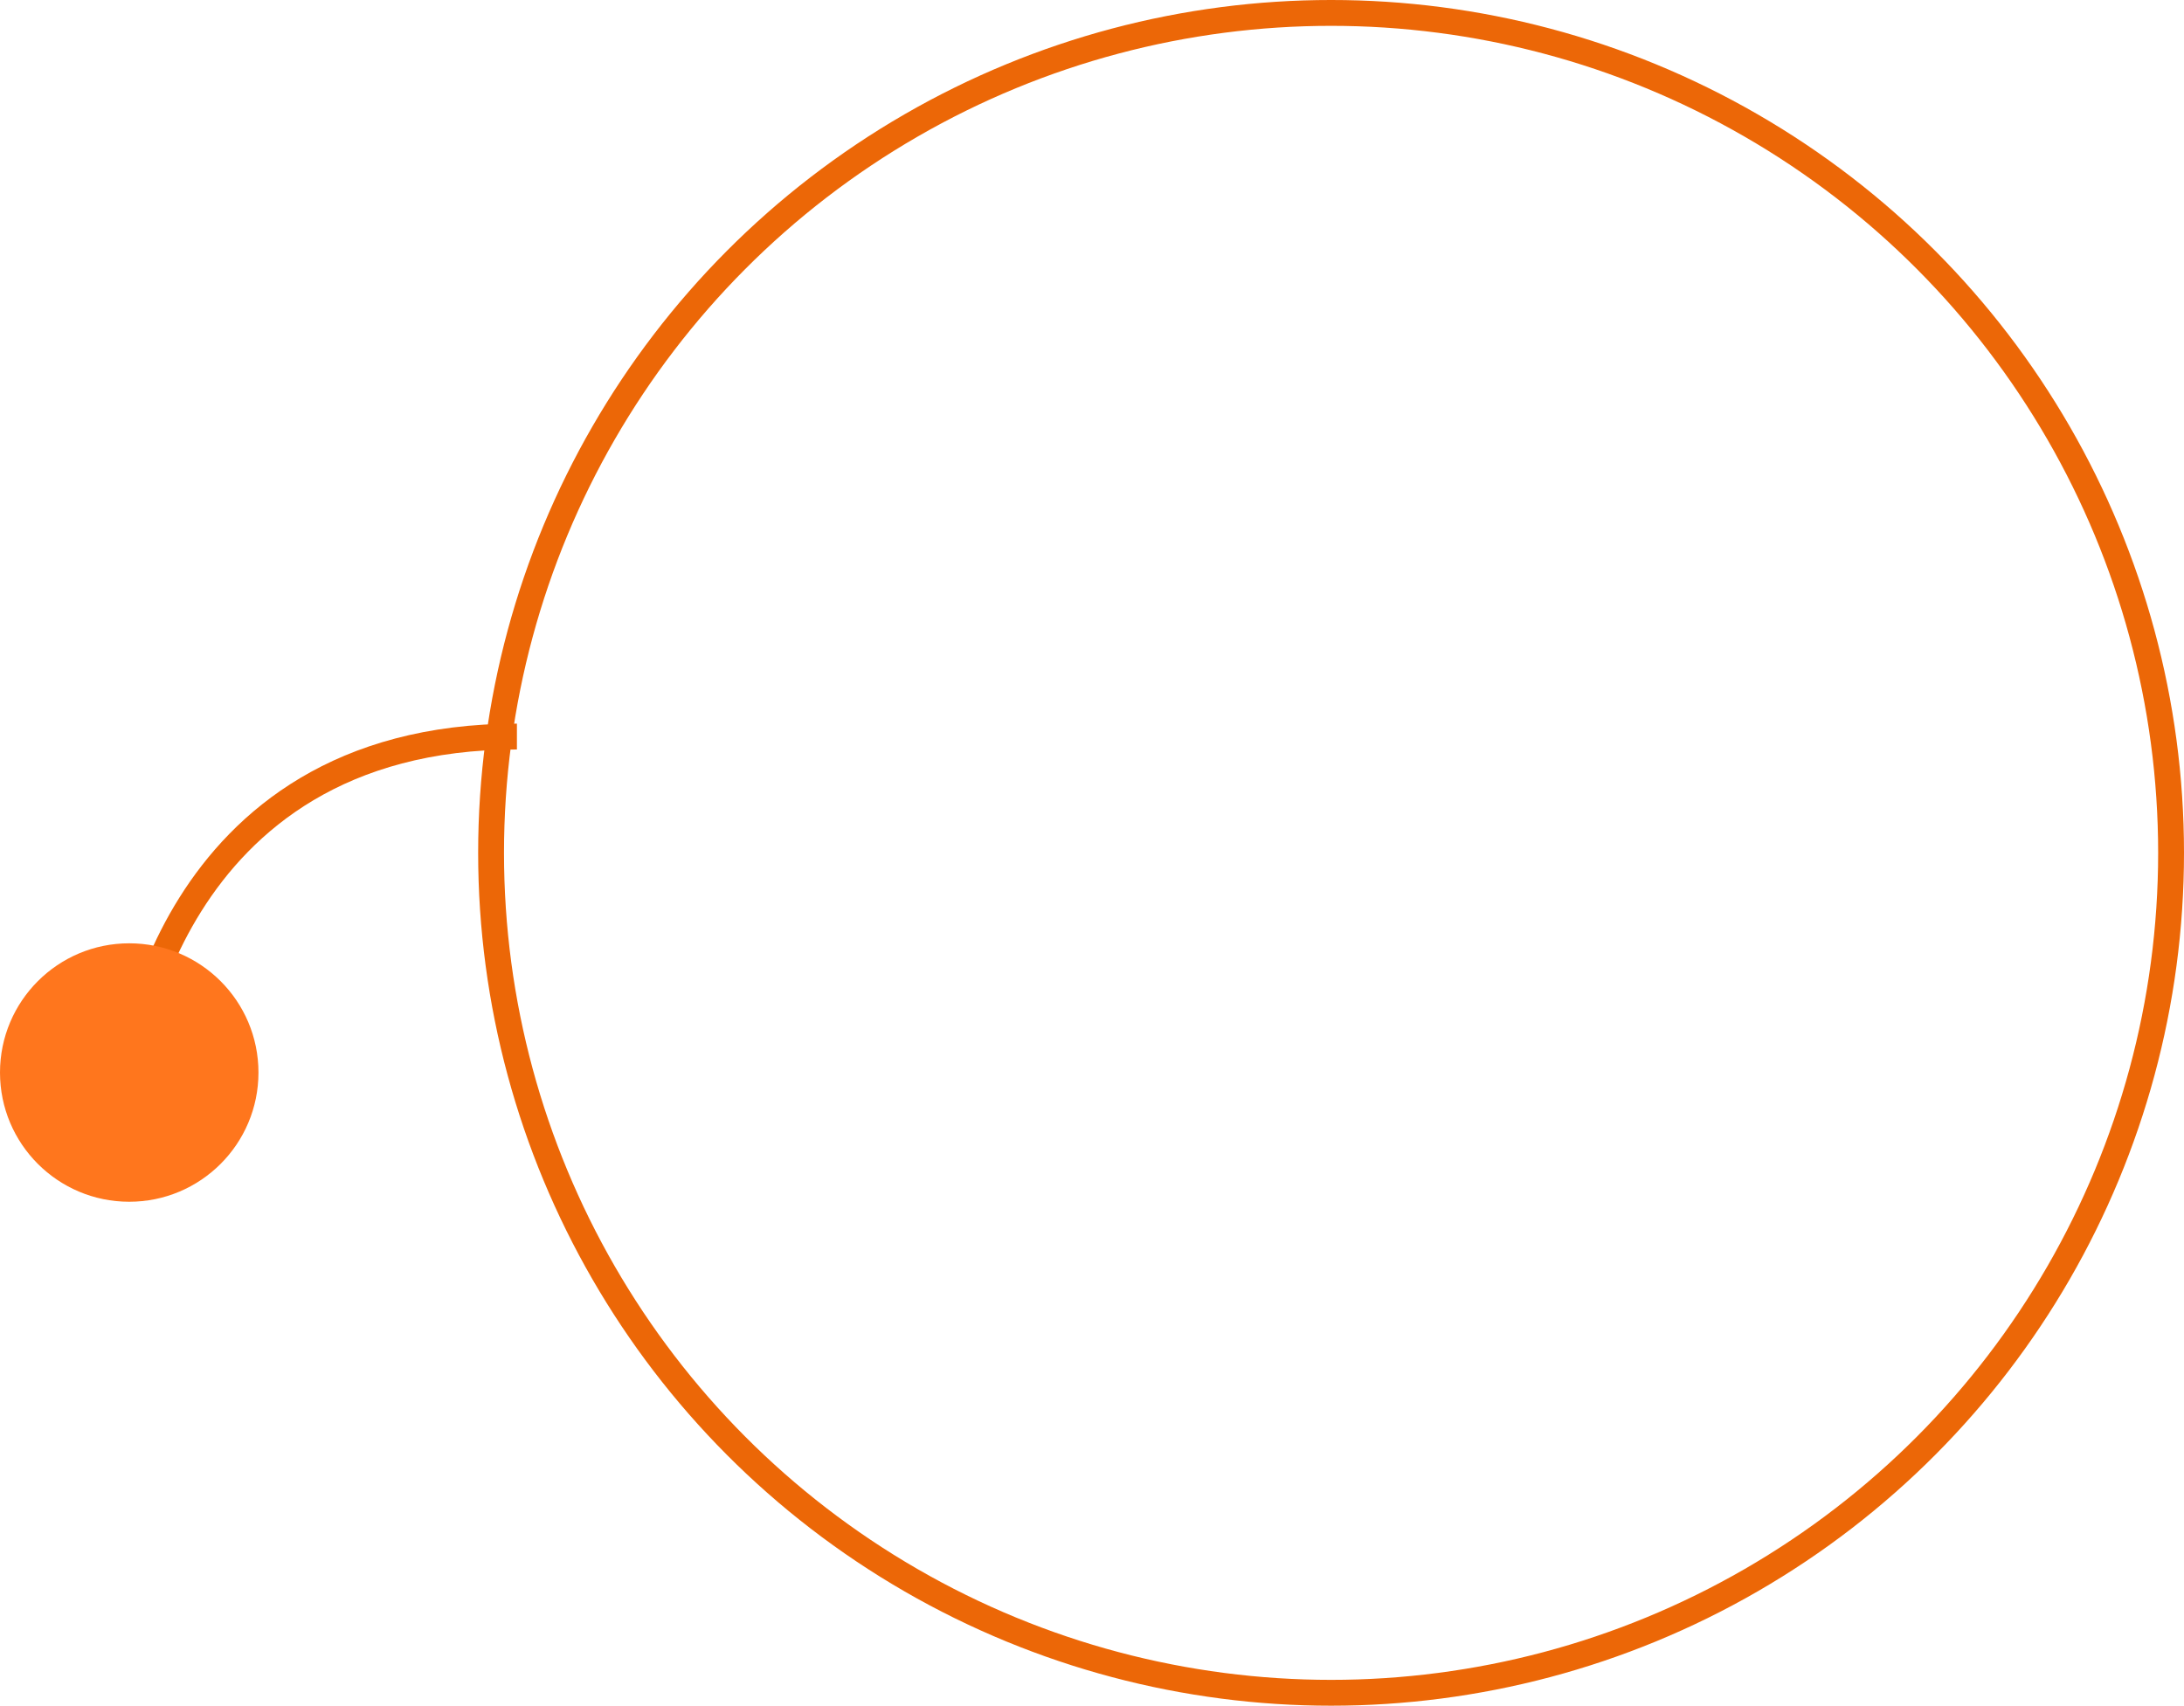 <svg id="orange" xmlns="http://www.w3.org/2000/svg" width="169" height="132" viewBox="0 0 84.5 66">
  <defs>
    <style>
      .cls-1, .cls-2 {
        fill: none;
        stroke: #ec6707;
        stroke-width: 1px;
      }

      .cls-2 {
        fill-rule: evenodd;
      }

      .cls-3 {
        fill: #ff761d;
      }
    </style>
  </defs>
  <circle id="Ellipse_1_copy_2" data-name="Ellipse 1 copy 2" class="cls-1" cx="51.5" cy="33" r="32.5"/>
  <path class="cls-2" d="M4873,1338s1.3-13,15-13" transform="translate(-4868 -1296.5)"/>
  <circle id="Ellipse_2_copy_2" data-name="Ellipse 2 copy 2" class="cls-3" cx="5" cy="41.5" r="5"/>
</svg>
